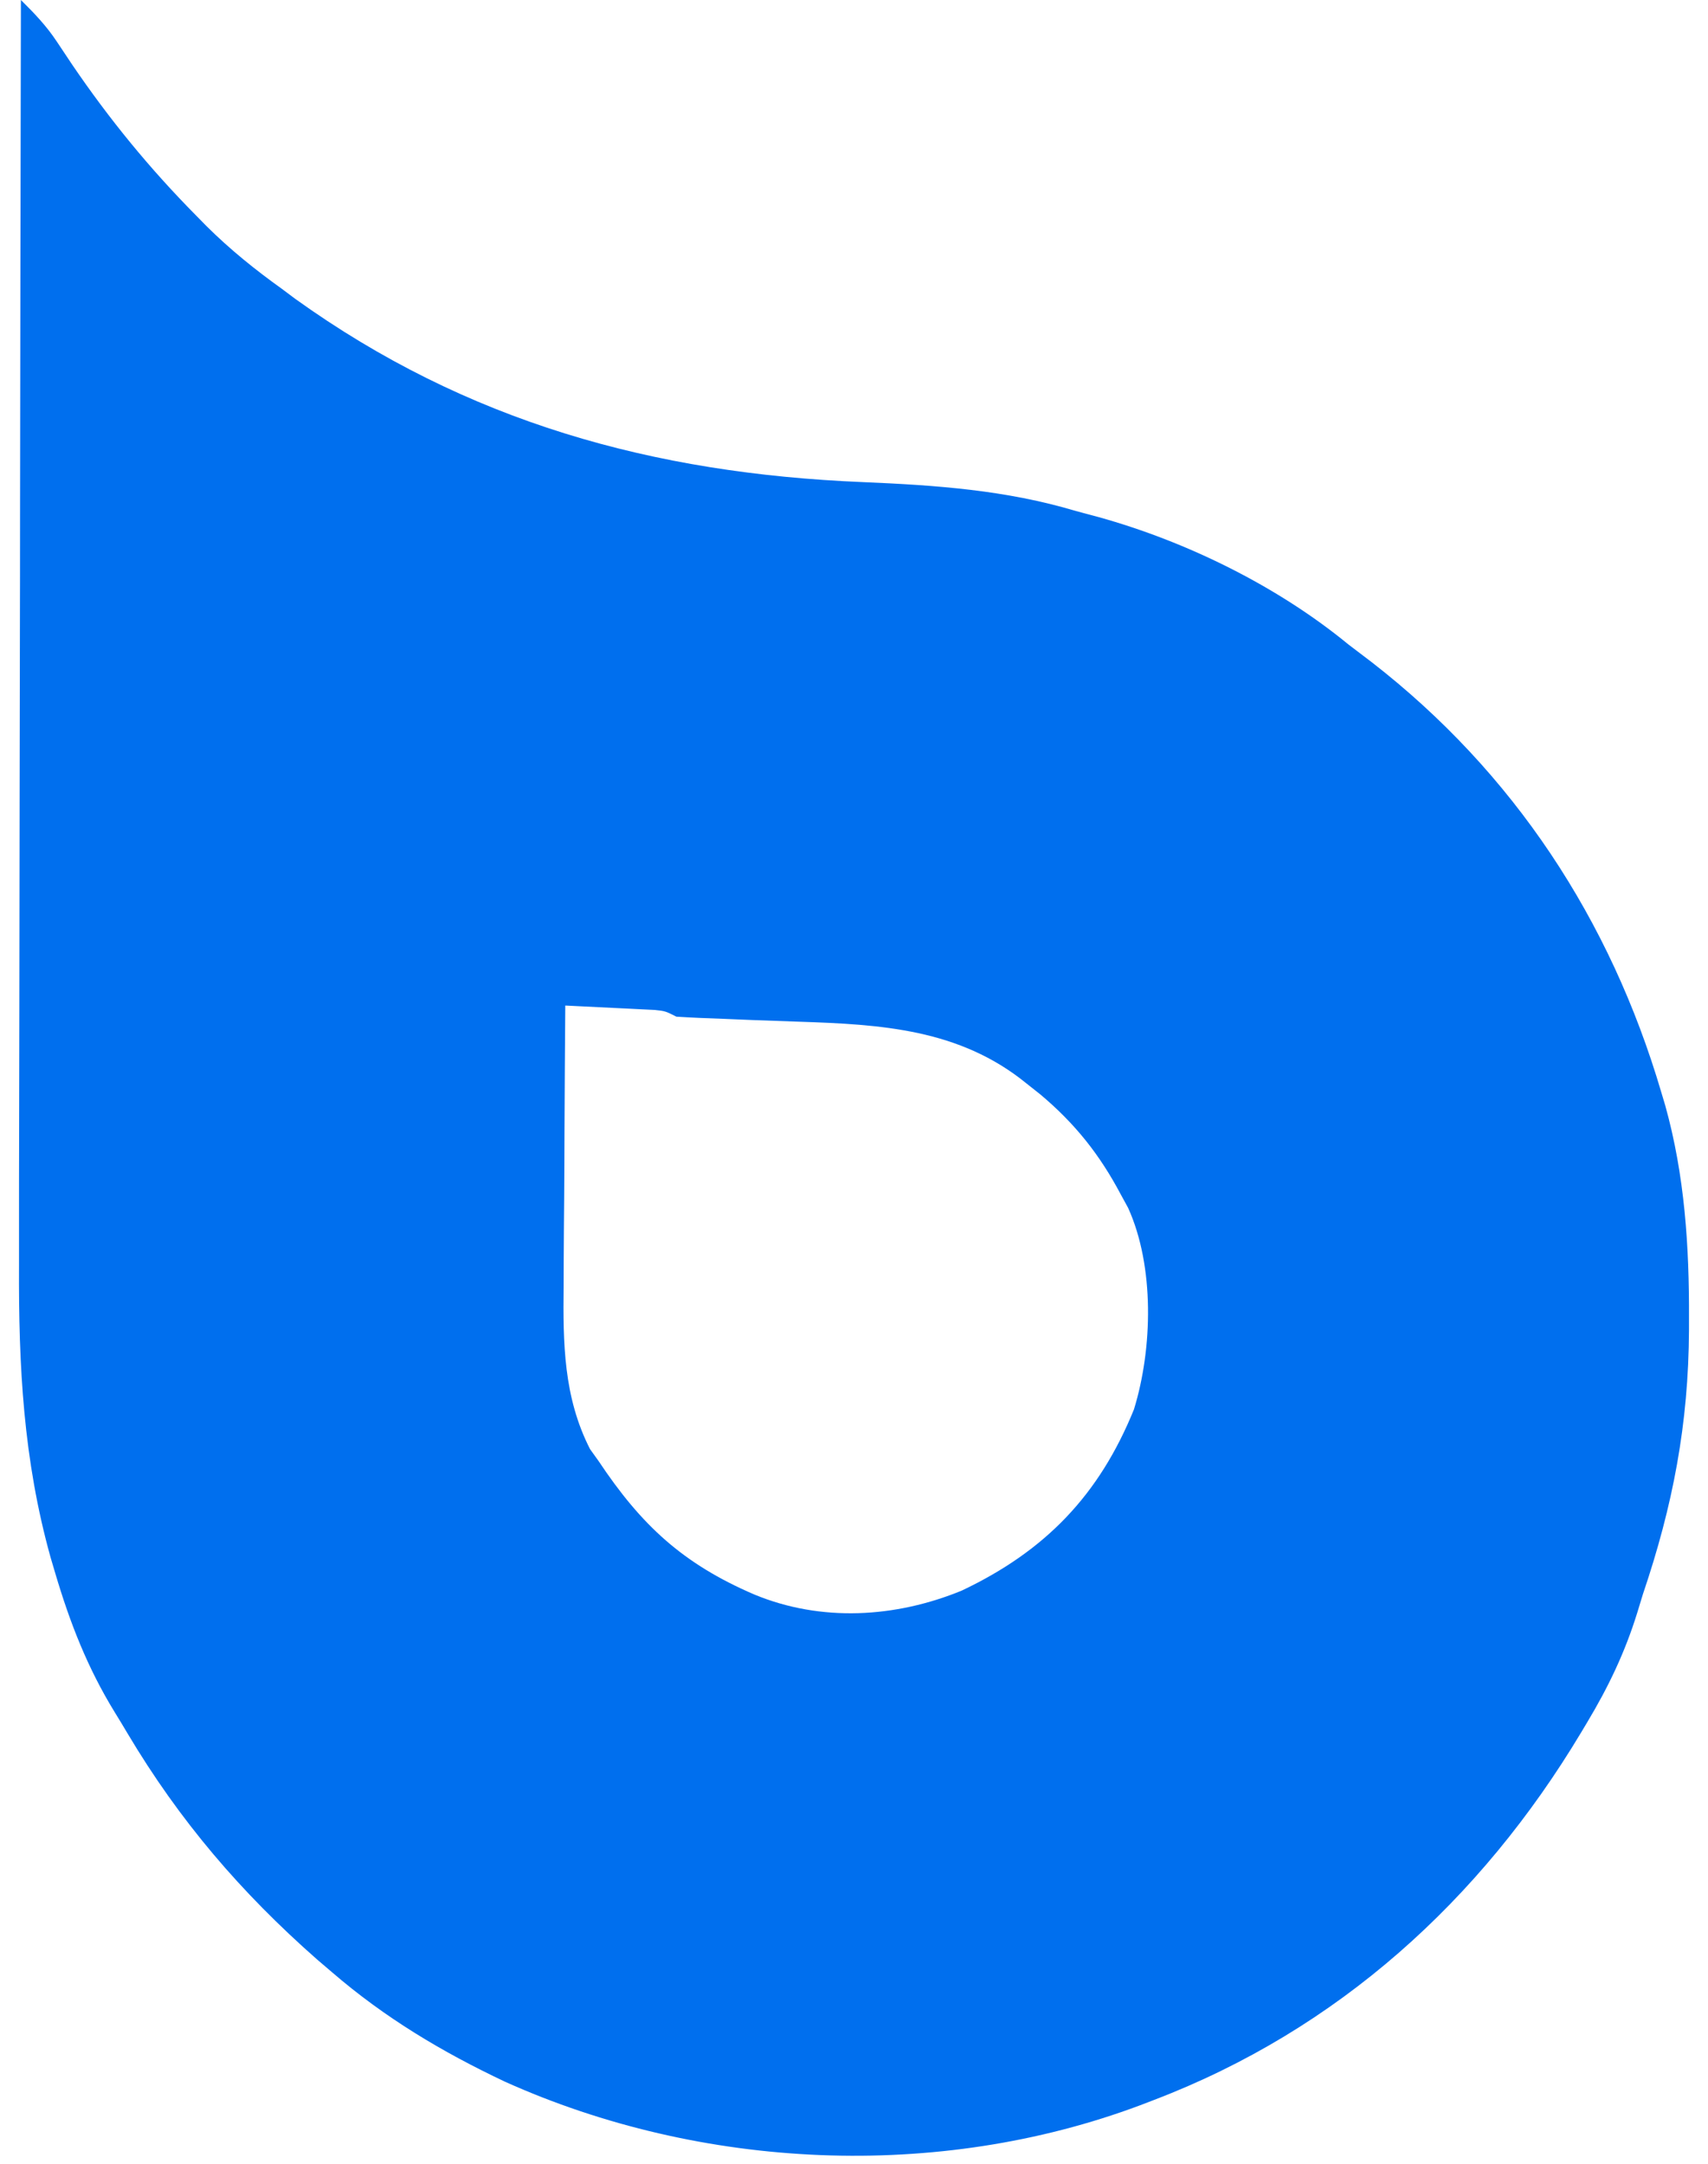 <svg width="45" height="57" viewBox="0 0 45 57" fill="none" xmlns="http://www.w3.org/2000/svg">
<path d="M0.551 0C0.906 0.351 1.224 0.682 1.499 1.099C1.563 1.194 1.626 1.29 1.692 1.388C1.759 1.489 1.827 1.589 1.895 1.693C2.877 3.138 3.941 4.439 5.17 5.681C5.259 5.772 5.349 5.863 5.441 5.957C6.062 6.573 6.718 7.102 7.429 7.611C7.543 7.696 7.657 7.782 7.775 7.87C12.294 11.115 17.21 12.473 22.731 12.7C24.659 12.782 26.498 12.908 28.355 13.464C28.553 13.518 28.751 13.571 28.949 13.623C31.275 14.271 33.661 15.445 35.526 16.977C35.73 17.133 35.935 17.288 36.139 17.443C39.885 20.35 42.431 24.233 43.767 28.766C43.821 28.945 43.821 28.945 43.875 29.127C44.387 30.964 44.507 32.832 44.499 34.73C44.498 34.878 44.499 34.878 44.499 35.029C44.488 37.509 44.076 39.664 43.283 42.002C43.235 42.16 43.186 42.318 43.137 42.481C42.814 43.524 42.38 44.432 41.819 45.368C41.765 45.458 41.711 45.549 41.655 45.642C39.01 50.056 35.242 53.471 30.404 55.319C30.224 55.388 30.223 55.388 30.039 55.459C24.701 57.457 18.482 57.166 13.304 54.838C11.642 54.052 10.139 53.154 8.746 51.953C8.618 51.843 8.489 51.734 8.357 51.621C6.344 49.85 4.728 47.961 3.36 45.663C3.249 45.476 3.137 45.289 3.022 45.104C2.307 43.94 1.844 42.754 1.456 41.444C1.415 41.307 1.375 41.17 1.333 41.029C0.615 38.456 0.488 35.984 0.501 33.328C0.501 32.963 0.501 32.598 0.501 32.233C0.501 31.452 0.501 30.671 0.504 29.89C0.507 28.762 0.509 27.633 0.51 26.504C0.511 24.672 0.513 22.84 0.517 21.008C0.521 19.231 0.524 17.453 0.526 15.675C0.526 15.511 0.527 15.51 0.527 15.342C0.528 14.791 0.528 14.239 0.528 13.688C0.533 9.126 0.541 4.563 0.551 0ZM14.872 29.844C14.87 30.416 14.869 30.988 14.864 31.56C14.859 32.118 14.854 32.677 14.852 33.235C14.852 33.449 14.851 33.663 14.85 33.877C14.833 35.38 14.846 36.806 15.546 38.175C15.66 38.334 15.661 38.334 15.772 38.49C16.897 40.181 17.995 41.196 19.869 42.002C21.631 42.734 23.592 42.619 25.339 41.901C27.539 40.858 28.958 39.39 29.876 37.127C30.369 35.527 30.421 33.358 29.721 31.817C29.655 31.697 29.592 31.581 29.528 31.464C28.97 30.411 28.323 29.598 27.41 28.831C27.285 28.731 27.162 28.634 27.04 28.538C25.282 27.106 23.209 26.985 21.035 26.914C20.632 26.901 20.23 26.886 19.827 26.871C19.571 26.86 19.314 26.849 19.058 26.839C18.644 26.826 18.234 26.808 17.821 26.782C17.529 26.635 17.528 26.635 17.253 26.605C17.086 26.597 17.086 26.597 16.923 26.589C16.802 26.583 16.684 26.577 16.566 26.571C16.439 26.565 16.315 26.559 16.192 26.553C15.759 26.531 15.326 26.509 14.893 26.489C14.884 27.607 14.877 28.726 14.872 29.844Z" fill="#006FEE"/>
</svg>
